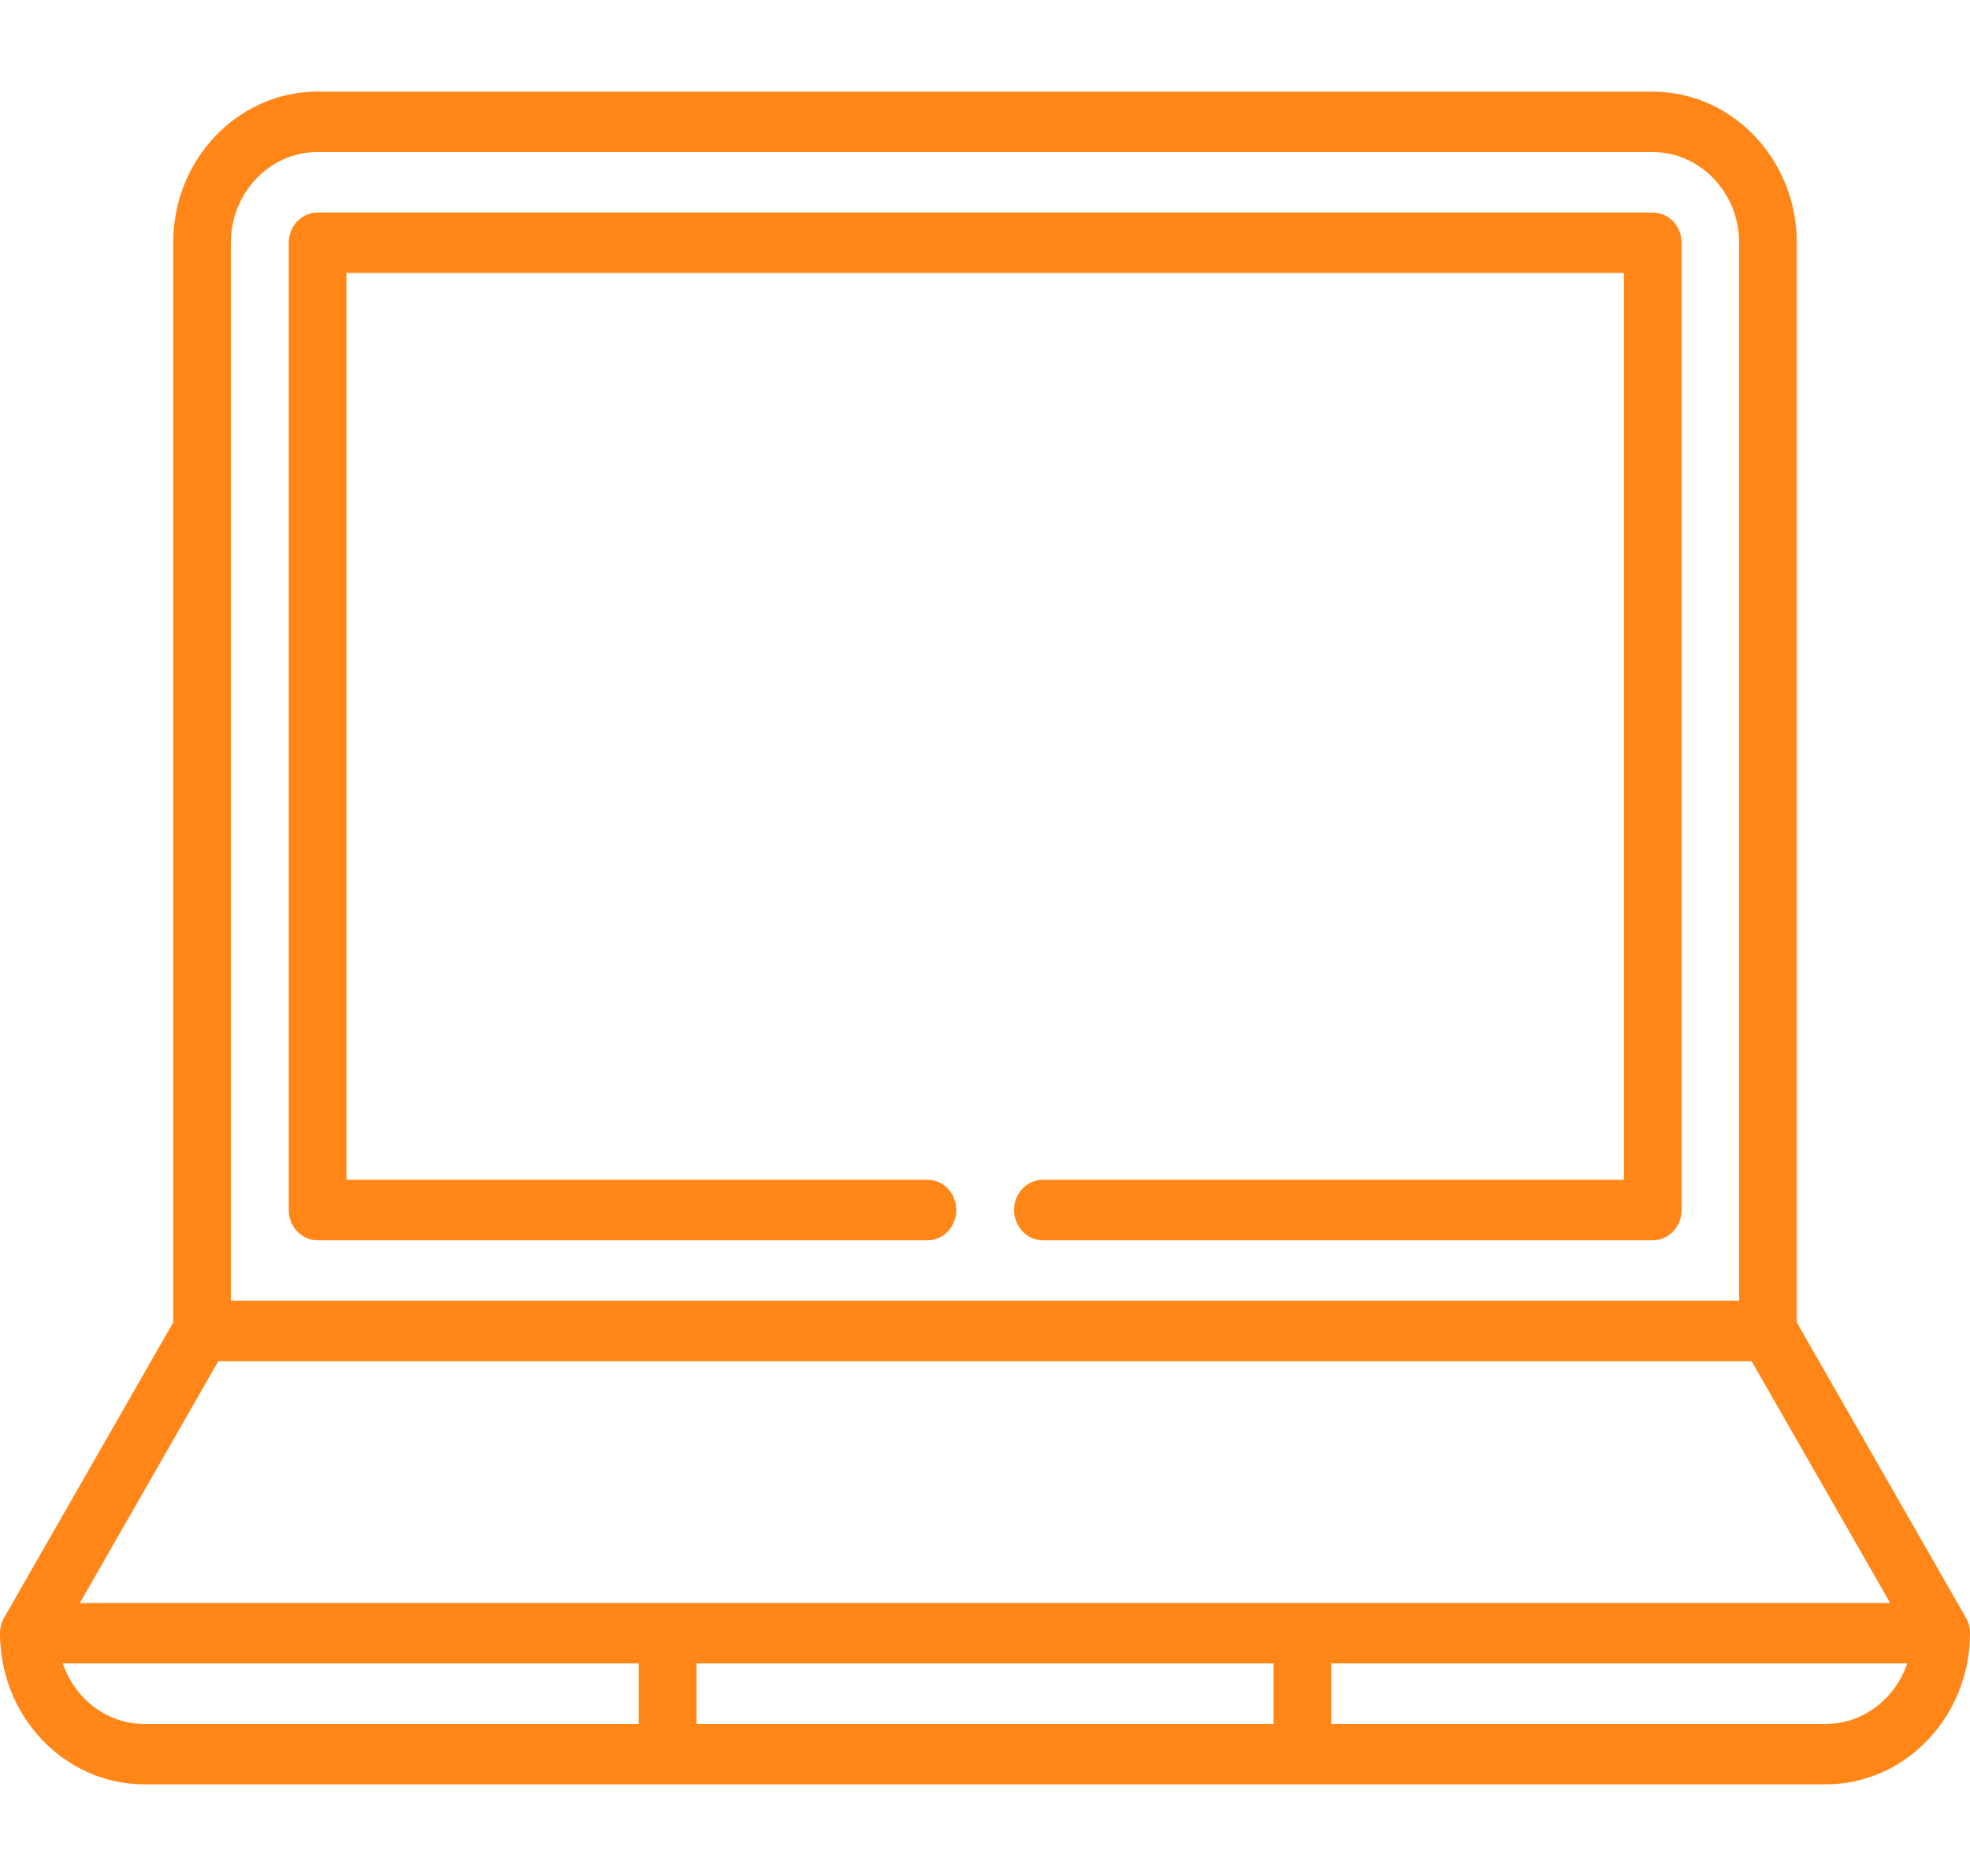 <svg width="21" height="20" viewBox="0 0 21 20" fill="none" xmlns="http://www.w3.org/2000/svg">
<path d="M20.956 17.246L19.154 14.1V2.588C19.154 1.699 18.464 0.977 17.616 0.977H3.384C2.536 0.977 1.846 1.699 1.846 2.588V14.1L0.044 17.246C0.015 17.296 0 17.354 0 17.412C0 18.301 0.69 19.023 1.538 19.023H19.462C20.31 19.023 21 18.301 21 17.412C21 17.354 20.985 17.296 20.956 17.246ZM3.384 1.621H17.616C18.125 1.621 18.539 2.055 18.539 2.588V13.867H2.461V2.588C2.461 2.055 2.875 1.621 3.384 1.621ZM2.327 14.512H18.672L20.149 17.09H0.851L2.327 14.512ZM13.576 17.734V18.379H7.424V17.734H13.576ZM0.669 17.734H6.809V18.379H1.538C1.137 18.379 0.796 18.109 0.669 17.734ZM19.462 18.379H14.191V17.734H20.331C20.204 18.109 19.863 18.379 19.462 18.379Z" fill="#FF8617"/>
<path d="M3.386 13.223H9.887C10.057 13.223 10.194 13.078 10.194 12.9C10.194 12.722 10.057 12.578 9.887 12.578H3.693V2.91H17.311V12.578H11.117C10.947 12.578 10.81 12.722 10.81 12.9C10.81 13.078 10.947 13.223 11.117 13.223H17.618C17.788 13.223 17.926 13.078 17.926 12.9V2.588C17.926 2.41 17.788 2.266 17.618 2.266H3.386C3.216 2.266 3.078 2.41 3.078 2.588V12.9C3.078 13.078 3.216 13.223 3.386 13.223Z" fill="#FF8617"/>
</svg>

